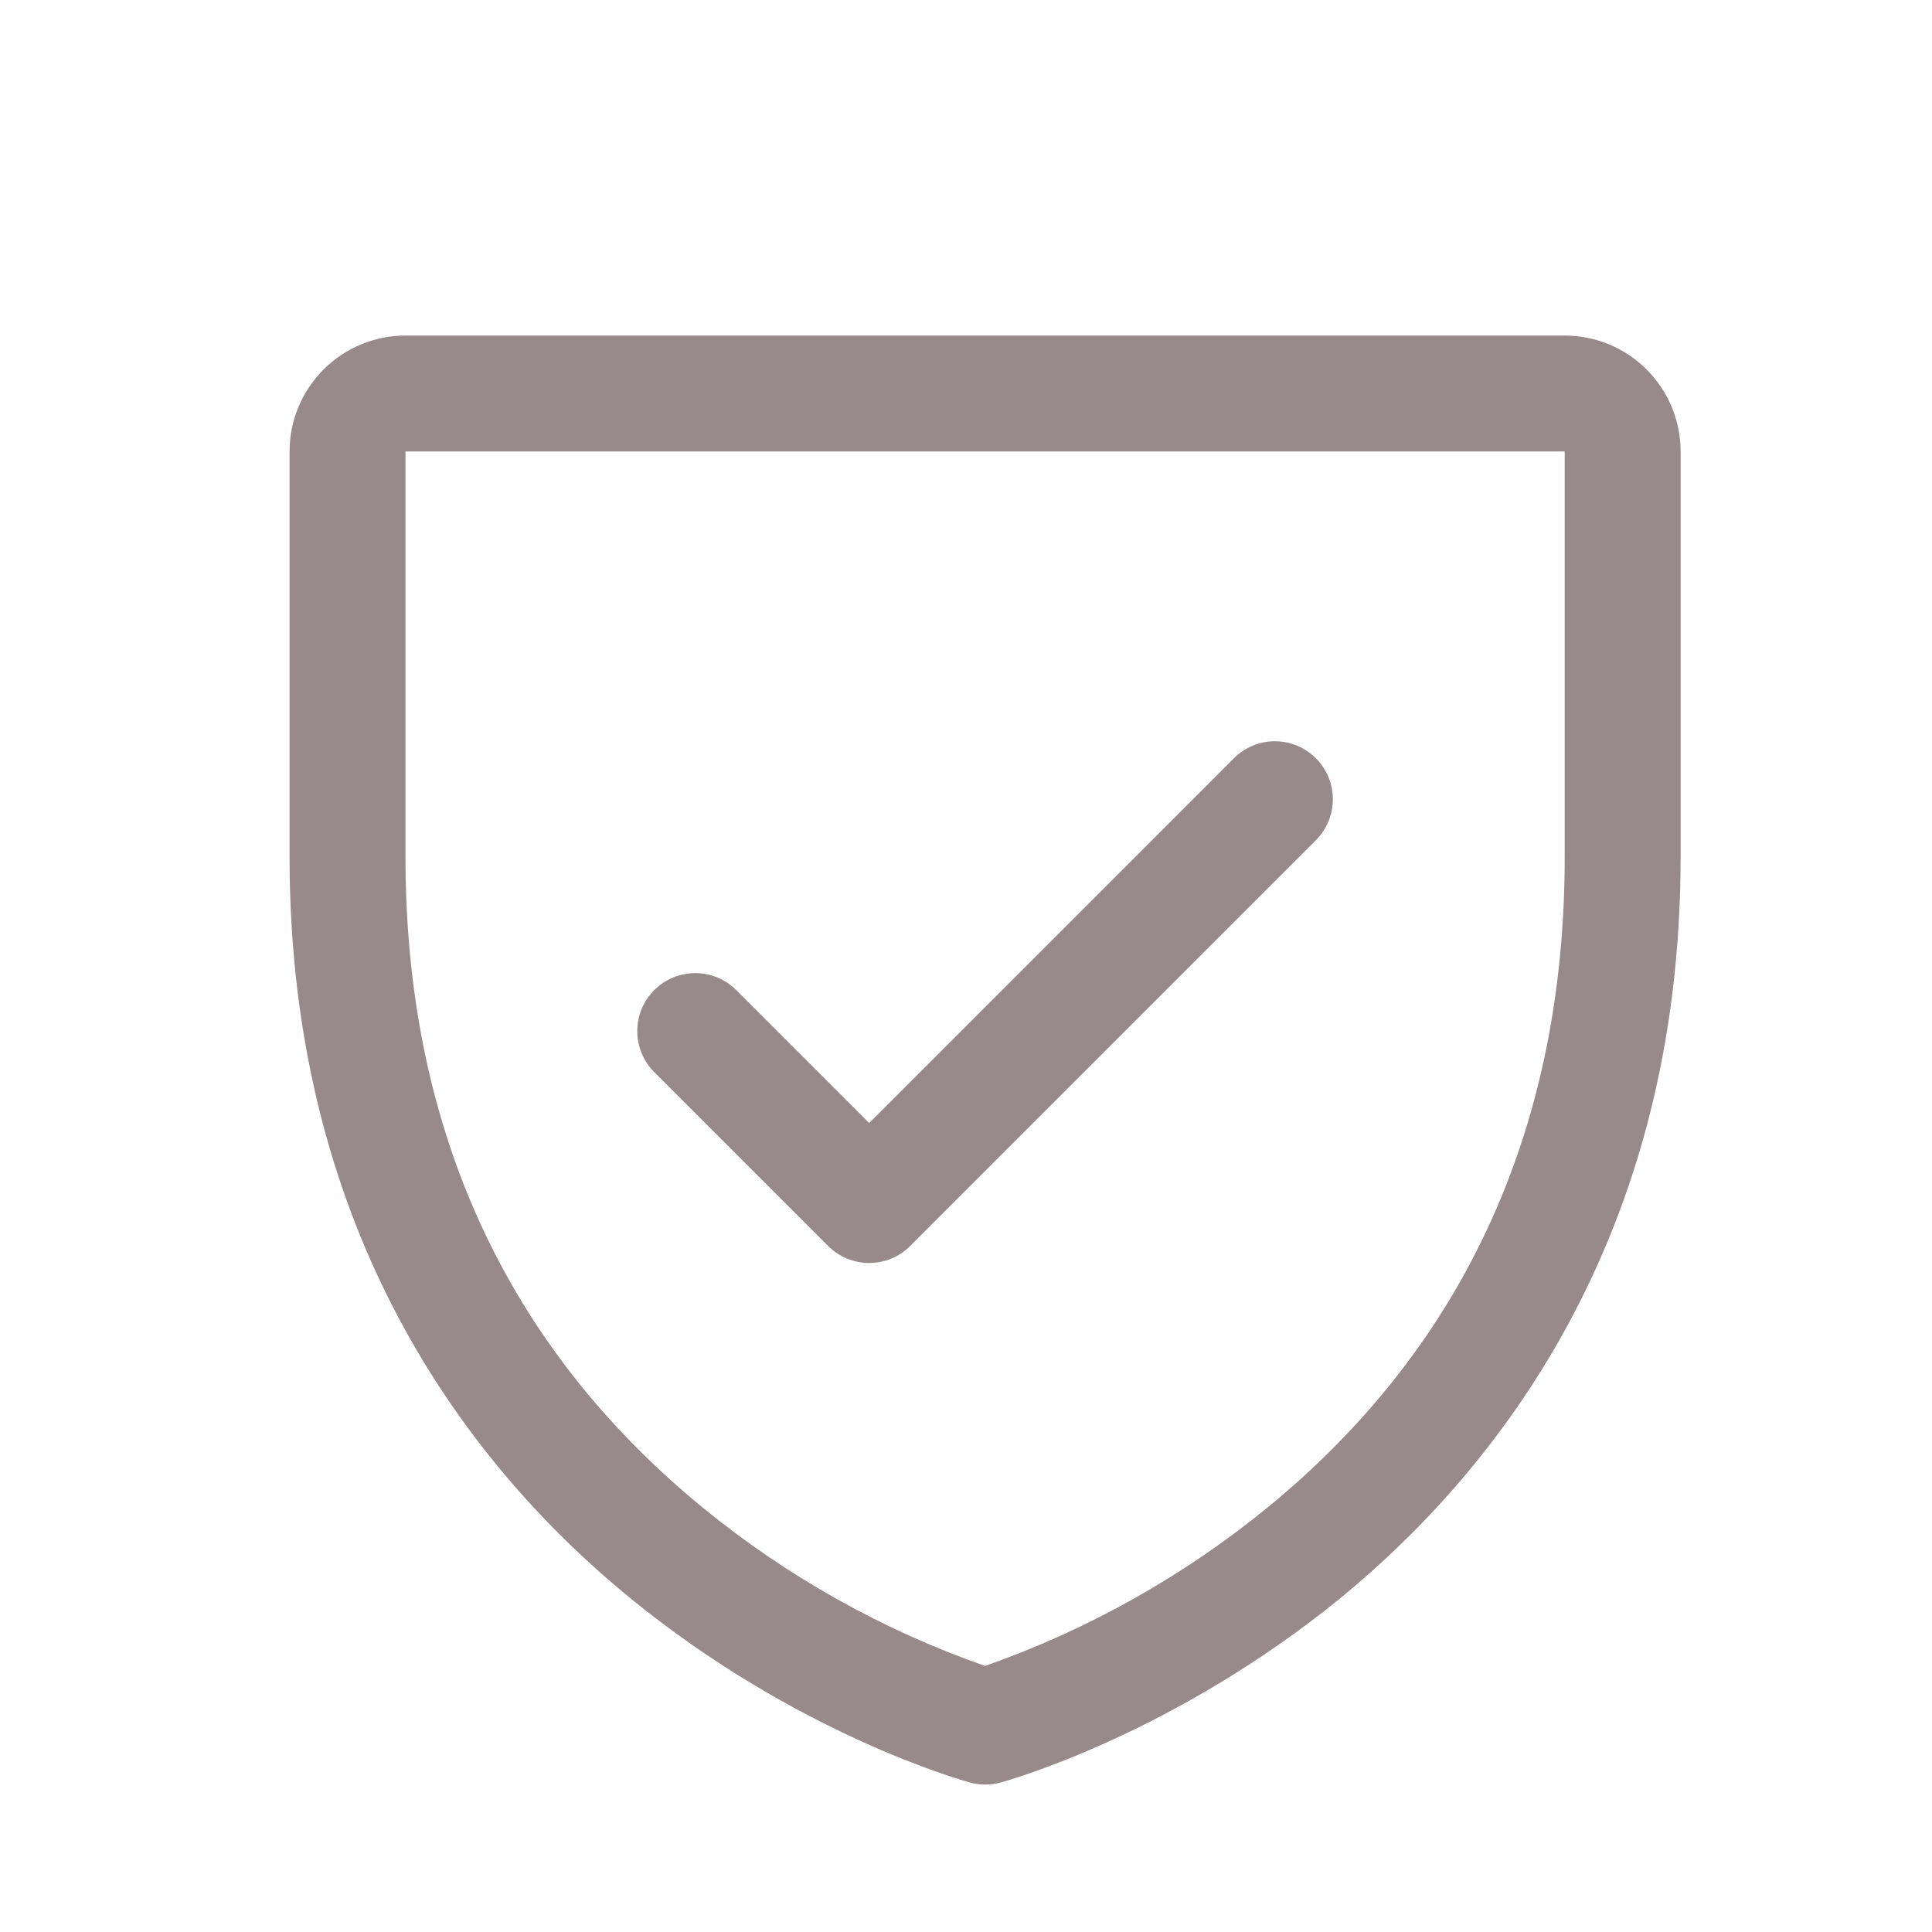<svg width="25" height="25" viewBox="0 0 25 25" fill="none" xmlns="http://www.w3.org/2000/svg">
<path d="M20.247 4.342H5.247C4.849 4.342 4.467 4.5 4.186 4.782C3.905 5.063 3.747 5.444 3.747 5.842V11.092C3.747 16.035 6.139 19.03 8.147 20.673C10.308 22.441 12.459 23.041 12.553 23.066C12.682 23.101 12.818 23.101 12.947 23.066C13.04 23.041 15.188 22.441 17.353 20.673C19.354 19.03 21.747 16.035 21.747 11.092V5.842C21.747 5.444 21.589 5.063 21.308 4.782C21.026 4.5 20.645 4.342 20.247 4.342ZM20.247 11.092C20.247 14.568 18.966 17.389 16.441 19.475C15.341 20.381 14.091 21.085 12.747 21.557C11.421 21.093 10.185 20.401 9.098 19.512C6.542 17.421 5.247 14.589 5.247 11.092V5.842H20.247V11.092ZM8.466 13.873C8.325 13.732 8.246 13.541 8.246 13.342C8.246 13.143 8.325 12.952 8.466 12.812C8.607 12.671 8.798 12.592 8.997 12.592C9.196 12.592 9.387 12.671 9.527 12.812L11.247 14.532L15.966 9.812C16.036 9.742 16.119 9.687 16.21 9.649C16.301 9.611 16.398 9.592 16.497 9.592C16.595 9.592 16.693 9.611 16.784 9.649C16.875 9.687 16.958 9.742 17.027 9.812C17.097 9.881 17.152 9.964 17.19 10.055C17.228 10.146 17.247 10.244 17.247 10.342C17.247 10.441 17.228 10.538 17.19 10.63C17.152 10.72 17.097 10.803 17.027 10.873L11.777 16.123C11.708 16.193 11.625 16.248 11.534 16.286C11.443 16.323 11.345 16.343 11.247 16.343C11.148 16.343 11.051 16.323 10.96 16.286C10.869 16.248 10.786 16.193 10.716 16.123L8.466 13.873Z" fill="#988A8A"/>
</svg>
